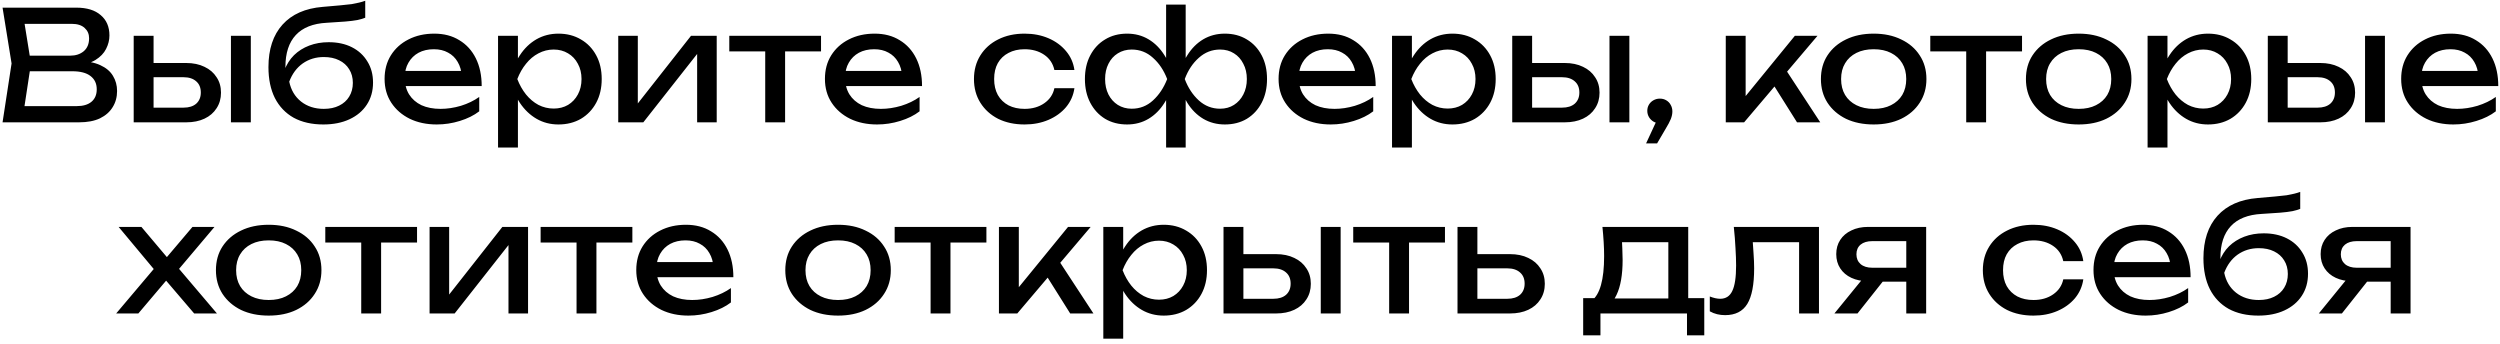<?xml version="1.0" encoding="UTF-8"?> <svg xmlns="http://www.w3.org/2000/svg" width="327" height="45" viewBox="0 0 327 45" fill="none"><path d="M9.954 8.56L10.214 7.98C11.4 7.993 12.367 8.173 13.114 8.52C13.874 8.867 14.427 9.333 14.774 9.92C15.134 10.507 15.314 11.167 15.314 11.9C15.314 12.7 15.12 13.407 14.734 14.02C14.361 14.633 13.807 15.12 13.074 15.48C12.341 15.827 11.427 16 10.334 16H0.334L1.514 8.3L0.334 1H9.974C11.361 1 12.427 1.327 13.174 1.98C13.934 2.62 14.314 3.507 14.314 4.64C14.314 5.24 14.167 5.827 13.874 6.4C13.594 6.96 13.134 7.44 12.494 7.84C11.867 8.227 11.021 8.467 9.954 8.56ZM2.994 15.26L1.974 13.88H10.034C10.861 13.88 11.501 13.693 11.954 13.32C12.421 12.933 12.654 12.387 12.654 11.68C12.654 10.933 12.38 10.353 11.834 9.94C11.3 9.527 10.507 9.32 9.454 9.32H2.954V7.28H9.194C9.9 7.28 10.487 7.087 10.954 6.7C11.421 6.3 11.654 5.733 11.654 5C11.654 4.453 11.46 4.007 11.074 3.66C10.687 3.3 10.127 3.12 9.394 3.12H1.974L2.994 1.74L4.054 8.3L2.994 15.26ZM30.207 4.68H32.807V16H30.207V4.68ZM17.487 16V4.68H20.087V15.28L19.167 14.08H24.007C24.714 14.08 25.267 13.907 25.667 13.56C26.067 13.2 26.267 12.713 26.267 12.1C26.267 11.473 26.067 10.987 25.667 10.64C25.267 10.28 24.714 10.1 24.007 10.1H19.247V8.24H24.347C25.267 8.24 26.067 8.407 26.747 8.74C27.427 9.06 27.954 9.513 28.327 10.1C28.714 10.673 28.907 11.347 28.907 12.12C28.907 12.893 28.714 13.573 28.327 14.16C27.954 14.747 27.427 15.2 26.747 15.52C26.067 15.84 25.274 16 24.367 16H17.487ZM42.293 16.28C40.787 16.28 39.493 15.987 38.413 15.4C37.347 14.8 36.527 13.94 35.953 12.82C35.393 11.7 35.113 10.353 35.113 8.78C35.113 6.433 35.727 4.58 36.953 3.22C38.18 1.86 39.933 1.087 42.213 0.9C43.133 0.82 43.893 0.753 44.493 0.7C45.107 0.647 45.607 0.593 45.993 0.54C46.38 0.473 46.707 0.407 46.973 0.34C47.253 0.273 47.52 0.193 47.773 0.1V2.32C47.52 2.427 47.18 2.527 46.753 2.62C46.327 2.7 45.787 2.767 45.133 2.82C44.48 2.873 43.68 2.927 42.733 2.98C40.947 3.073 39.6 3.607 38.693 4.58C37.787 5.553 37.333 6.94 37.333 8.74V9.38L37.193 9.22C37.487 8.433 37.907 7.767 38.453 7.22C39.013 6.673 39.68 6.253 40.453 5.96C41.227 5.667 42.073 5.52 42.993 5.52C44.153 5.52 45.167 5.74 46.033 6.18C46.9 6.62 47.573 7.24 48.053 8.04C48.547 8.827 48.793 9.747 48.793 10.8C48.793 11.907 48.52 12.873 47.973 13.7C47.44 14.513 46.687 15.147 45.713 15.6C44.74 16.053 43.6 16.28 42.293 16.28ZM42.353 14.24C43.127 14.24 43.793 14.1 44.353 13.82C44.927 13.54 45.367 13.147 45.673 12.64C45.993 12.12 46.153 11.52 46.153 10.84C46.153 10.16 45.993 9.567 45.673 9.06C45.367 8.553 44.927 8.16 44.353 7.88C43.793 7.6 43.127 7.46 42.353 7.46C41.313 7.46 40.393 7.74 39.593 8.3C38.807 8.86 38.22 9.653 37.833 10.68C38.06 11.773 38.573 12.64 39.373 13.28C40.187 13.92 41.18 14.24 42.353 14.24ZM57.124 16.28C55.804 16.28 54.631 16.033 53.605 15.54C52.578 15.033 51.771 14.333 51.184 13.44C50.598 12.547 50.304 11.507 50.304 10.32C50.304 9.147 50.578 8.12 51.124 7.24C51.684 6.347 52.451 5.653 53.425 5.16C54.411 4.653 55.538 4.4 56.804 4.4C58.071 4.4 59.164 4.687 60.084 5.26C61.018 5.82 61.738 6.613 62.245 7.64C62.751 8.667 63.005 9.873 63.005 11.26H52.344V9.28H61.705L60.404 10.02C60.364 9.273 60.184 8.633 59.864 8.1C59.558 7.567 59.138 7.16 58.605 6.88C58.084 6.587 57.465 6.44 56.745 6.44C55.984 6.44 55.318 6.593 54.745 6.9C54.184 7.207 53.745 7.64 53.425 8.2C53.105 8.747 52.944 9.4 52.944 10.16C52.944 11 53.131 11.727 53.505 12.34C53.891 12.953 54.431 13.427 55.124 13.76C55.831 14.08 56.664 14.24 57.624 14.24C58.491 14.24 59.378 14.107 60.285 13.84C61.191 13.56 61.991 13.173 62.684 12.68V14.56C61.991 15.093 61.145 15.513 60.145 15.82C59.158 16.127 58.151 16.28 57.124 16.28ZM65.144 4.68H67.744V8.62L67.624 9.02V11.3L67.744 12V19.3H65.144V4.68ZM66.744 10.34C66.997 9.14 67.417 8.1 68.004 7.22C68.59 6.327 69.31 5.633 70.164 5.14C71.03 4.647 71.99 4.4 73.044 4.4C74.15 4.4 75.13 4.653 75.984 5.16C76.837 5.653 77.504 6.347 77.984 7.24C78.464 8.12 78.704 9.153 78.704 10.34C78.704 11.513 78.464 12.547 77.984 13.44C77.504 14.333 76.837 15.033 75.984 15.54C75.13 16.033 74.15 16.28 73.044 16.28C71.99 16.28 71.037 16.033 70.184 15.54C69.33 15.047 68.604 14.353 68.004 13.46C67.417 12.567 66.997 11.527 66.744 10.34ZM76.064 10.34C76.064 9.58 75.904 8.913 75.584 8.34C75.277 7.753 74.85 7.3 74.304 6.98C73.757 6.647 73.13 6.48 72.424 6.48C71.717 6.48 71.05 6.647 70.424 6.98C69.81 7.3 69.27 7.753 68.804 8.34C68.337 8.913 67.957 9.58 67.664 10.34C67.957 11.1 68.337 11.773 68.804 12.36C69.27 12.933 69.81 13.387 70.424 13.72C71.05 14.04 71.717 14.2 72.424 14.2C73.13 14.2 73.757 14.04 74.304 13.72C74.85 13.387 75.277 12.933 75.584 12.36C75.904 11.773 76.064 11.1 76.064 10.34ZM80.866 16V4.68H83.426V14.7L82.646 14.52L90.386 4.68H93.746V16H91.186V5.84L91.986 6.04L84.146 16H80.866ZM100.091 5.58H102.691V16H100.091V5.58ZM95.391 4.68H107.391V6.72H95.391V4.68ZM114.722 16.28C113.402 16.28 112.229 16.033 111.202 15.54C110.175 15.033 109.369 14.333 108.782 13.44C108.195 12.547 107.902 11.507 107.902 10.32C107.902 9.147 108.175 8.12 108.722 7.24C109.282 6.347 110.049 5.653 111.022 5.16C112.009 4.653 113.135 4.4 114.402 4.4C115.669 4.4 116.762 4.687 117.682 5.26C118.615 5.82 119.335 6.613 119.842 7.64C120.349 8.667 120.602 9.873 120.602 11.26H109.942V9.28H119.302L118.002 10.02C117.962 9.273 117.782 8.633 117.462 8.1C117.155 7.567 116.735 7.16 116.202 6.88C115.682 6.587 115.062 6.44 114.342 6.44C113.582 6.44 112.915 6.593 112.342 6.9C111.782 7.207 111.342 7.64 111.022 8.2C110.702 8.747 110.542 9.4 110.542 10.16C110.542 11 110.729 11.727 111.102 12.34C111.489 12.953 112.029 13.427 112.722 13.76C113.429 14.08 114.262 14.24 115.222 14.24C116.089 14.24 116.975 14.107 117.882 13.84C118.789 13.56 119.589 13.173 120.282 12.68V14.56C119.589 15.093 118.742 15.513 117.742 15.82C116.755 16.127 115.749 16.28 114.722 16.28ZM140.534 11.54C140.401 12.473 140.034 13.3 139.434 14.02C138.834 14.727 138.068 15.28 137.134 15.68C136.201 16.08 135.161 16.28 134.014 16.28C132.708 16.28 131.554 16.033 130.554 15.54C129.568 15.033 128.794 14.333 128.234 13.44C127.674 12.547 127.394 11.513 127.394 10.34C127.394 9.167 127.674 8.133 128.234 7.24C128.794 6.347 129.568 5.653 130.554 5.16C131.554 4.653 132.708 4.4 134.014 4.4C135.161 4.4 136.201 4.6 137.134 5C138.068 5.4 138.834 5.96 139.434 6.68C140.034 7.387 140.401 8.213 140.534 9.16H137.914C137.728 8.307 137.281 7.64 136.574 7.16C135.868 6.68 135.014 6.44 134.014 6.44C133.214 6.44 132.514 6.6 131.914 6.92C131.314 7.227 130.848 7.673 130.514 8.26C130.194 8.833 130.034 9.527 130.034 10.34C130.034 11.14 130.194 11.833 130.514 12.42C130.848 13.007 131.314 13.46 131.914 13.78C132.514 14.087 133.214 14.24 134.014 14.24C135.028 14.24 135.888 13.993 136.594 13.5C137.301 13.007 137.741 12.353 137.914 11.54H140.534ZM152.527 19.3V12.58L152.767 11.66V8.9L152.527 7.96V0.6H155.087V7.98L154.847 8.9V11.64L155.087 12.58V19.3H152.527ZM154.087 10.34C154.34 9.14 154.747 8.1 155.307 7.22C155.867 6.327 156.56 5.633 157.387 5.14C158.227 4.647 159.167 4.4 160.207 4.4C161.3 4.4 162.26 4.653 163.087 5.16C163.914 5.653 164.56 6.347 165.027 7.24C165.494 8.12 165.727 9.153 165.727 10.34C165.727 11.513 165.494 12.547 165.027 13.44C164.56 14.333 163.914 15.033 163.087 15.54C162.26 16.033 161.3 16.28 160.207 16.28C159.167 16.28 158.227 16.033 157.387 15.54C156.56 15.047 155.867 14.353 155.307 13.46C154.747 12.567 154.34 11.527 154.087 10.34ZM163.087 10.34C163.087 9.58 162.934 8.913 162.627 8.34C162.334 7.753 161.927 7.3 161.407 6.98C160.887 6.647 160.28 6.48 159.587 6.48C158.534 6.48 157.607 6.84 156.807 7.56C156.007 8.267 155.394 9.193 154.967 10.34C155.394 11.473 156.007 12.407 156.807 13.14C157.607 13.86 158.534 14.22 159.587 14.22C160.28 14.22 160.887 14.053 161.407 13.72C161.927 13.387 162.334 12.933 162.627 12.36C162.934 11.773 163.087 11.1 163.087 10.34ZM153.527 10.34C153.287 11.527 152.88 12.567 152.307 13.46C151.747 14.353 151.054 15.047 150.227 15.54C149.4 16.033 148.467 16.28 147.427 16.28C146.334 16.28 145.374 16.033 144.547 15.54C143.72 15.033 143.074 14.333 142.607 13.44C142.14 12.547 141.907 11.513 141.907 10.34C141.907 9.153 142.14 8.12 142.607 7.24C143.074 6.347 143.72 5.653 144.547 5.16C145.374 4.653 146.334 4.4 147.427 4.4C148.467 4.4 149.4 4.647 150.227 5.14C151.054 5.633 151.747 6.327 152.307 7.22C152.88 8.1 153.287 9.14 153.527 10.34ZM144.547 10.34C144.547 11.1 144.694 11.773 144.987 12.36C145.28 12.933 145.687 13.387 146.207 13.72C146.74 14.053 147.347 14.22 148.027 14.22C149.094 14.22 150.02 13.86 150.807 13.14C151.607 12.407 152.227 11.473 152.667 10.34C152.227 9.193 151.607 8.267 150.807 7.56C150.02 6.84 149.094 6.48 148.027 6.48C147.347 6.48 146.74 6.647 146.207 6.98C145.687 7.3 145.28 7.753 144.987 8.34C144.694 8.913 144.547 9.58 144.547 10.34ZM174.058 16.28C172.738 16.28 171.565 16.033 170.538 15.54C169.511 15.033 168.705 14.333 168.118 13.44C167.531 12.547 167.238 11.507 167.238 10.32C167.238 9.147 167.511 8.12 168.058 7.24C168.618 6.347 169.385 5.653 170.358 5.16C171.345 4.653 172.471 4.4 173.738 4.4C175.005 4.4 176.098 4.687 177.018 5.26C177.951 5.82 178.671 6.613 179.178 7.64C179.685 8.667 179.938 9.873 179.938 11.26H169.278V9.28H178.638L177.338 10.02C177.298 9.273 177.118 8.633 176.798 8.1C176.491 7.567 176.071 7.16 175.538 6.88C175.018 6.587 174.398 6.44 173.678 6.44C172.918 6.44 172.251 6.593 171.678 6.9C171.118 7.207 170.678 7.64 170.358 8.2C170.038 8.747 169.878 9.4 169.878 10.16C169.878 11 170.065 11.727 170.438 12.34C170.825 12.953 171.365 13.427 172.058 13.76C172.765 14.08 173.598 14.24 174.558 14.24C175.425 14.24 176.311 14.107 177.218 13.84C178.125 13.56 178.925 13.173 179.618 12.68V14.56C178.925 15.093 178.078 15.513 177.078 15.82C176.091 16.127 175.085 16.28 174.058 16.28ZM182.077 4.68H184.677V8.62L184.557 9.02V11.3L184.677 12V19.3H182.077V4.68ZM183.677 10.34C183.931 9.14 184.351 8.1 184.937 7.22C185.524 6.327 186.244 5.633 187.097 5.14C187.964 4.647 188.924 4.4 189.977 4.4C191.084 4.4 192.064 4.653 192.917 5.16C193.771 5.653 194.437 6.347 194.917 7.24C195.397 8.12 195.637 9.153 195.637 10.34C195.637 11.513 195.397 12.547 194.917 13.44C194.437 14.333 193.771 15.033 192.917 15.54C192.064 16.033 191.084 16.28 189.977 16.28C188.924 16.28 187.971 16.033 187.117 15.54C186.264 15.047 185.537 14.353 184.937 13.46C184.351 12.567 183.931 11.527 183.677 10.34ZM192.997 10.34C192.997 9.58 192.837 8.913 192.517 8.34C192.211 7.753 191.784 7.3 191.237 6.98C190.691 6.647 190.064 6.48 189.357 6.48C188.651 6.48 187.984 6.647 187.357 6.98C186.744 7.3 186.204 7.753 185.737 8.34C185.271 8.913 184.891 9.58 184.597 10.34C184.891 11.1 185.271 11.773 185.737 12.36C186.204 12.933 186.744 13.387 187.357 13.72C187.984 14.04 188.651 14.2 189.357 14.2C190.064 14.2 190.691 14.04 191.237 13.72C191.784 13.387 192.211 12.933 192.517 12.36C192.837 11.773 192.997 11.1 192.997 10.34ZM210.52 4.68H213.12V16H210.52V4.68ZM197.8 16V4.68H200.4V15.28L199.48 14.08H204.32C205.027 14.08 205.58 13.907 205.98 13.56C206.38 13.2 206.58 12.713 206.58 12.1C206.58 11.473 206.38 10.987 205.98 10.64C205.58 10.28 205.027 10.1 204.32 10.1H199.56V8.24H204.66C205.58 8.24 206.38 8.407 207.06 8.74C207.74 9.06 208.267 9.513 208.64 10.1C209.027 10.673 209.22 11.347 209.22 12.12C209.22 12.893 209.027 13.573 208.64 14.16C208.267 14.747 207.74 15.2 207.06 15.52C206.38 15.84 205.587 16 204.68 16H197.8ZM215.306 18.76L216.966 15.18L217.106 16.12C216.799 16.12 216.519 16.047 216.266 15.9C216.026 15.753 215.833 15.56 215.686 15.32C215.539 15.067 215.466 14.793 215.466 14.5C215.466 14.193 215.539 13.92 215.686 13.68C215.833 13.44 216.026 13.253 216.266 13.12C216.519 12.973 216.799 12.9 217.106 12.9C217.426 12.9 217.706 12.973 217.946 13.12C218.199 13.267 218.393 13.467 218.526 13.72C218.673 13.973 218.746 14.26 218.746 14.58C218.746 14.887 218.679 15.213 218.546 15.56C218.413 15.893 218.179 16.333 217.846 16.88L216.746 18.76H215.306ZM225.73 16V4.68H228.33V13.8L227.55 13.52L234.77 4.68H237.73L228.13 16H225.73ZM235.05 16L231.53 10.4L233.35 8.76L238.09 16H235.05ZM245.076 16.28C243.702 16.28 242.496 16.033 241.456 15.54C240.429 15.033 239.622 14.333 239.036 13.44C238.462 12.547 238.176 11.513 238.176 10.34C238.176 9.153 238.462 8.12 239.036 7.24C239.622 6.347 240.429 5.653 241.456 5.16C242.496 4.653 243.702 4.4 245.076 4.4C246.449 4.4 247.649 4.653 248.676 5.16C249.716 5.653 250.522 6.347 251.096 7.24C251.682 8.12 251.976 9.153 251.976 10.34C251.976 11.513 251.682 12.547 251.096 13.44C250.522 14.333 249.716 15.033 248.676 15.54C247.649 16.033 246.449 16.28 245.076 16.28ZM245.076 14.24C245.956 14.24 246.709 14.08 247.336 13.76C247.976 13.44 248.469 12.993 248.816 12.42C249.162 11.833 249.336 11.14 249.336 10.34C249.336 9.54 249.162 8.853 248.816 8.28C248.469 7.693 247.976 7.24 247.336 6.92C246.709 6.6 245.956 6.44 245.076 6.44C244.209 6.44 243.456 6.6 242.816 6.92C242.176 7.24 241.682 7.693 241.336 8.28C240.989 8.853 240.816 9.54 240.816 10.34C240.816 11.14 240.989 11.833 241.336 12.42C241.682 12.993 242.176 13.44 242.816 13.76C243.456 14.08 244.209 14.24 245.076 14.24ZM257.181 5.58H259.781V16H257.181V5.58ZM252.481 4.68H264.481V6.72H252.481V4.68ZM271.892 16.28C270.519 16.28 269.312 16.033 268.272 15.54C267.245 15.033 266.439 14.333 265.852 13.44C265.279 12.547 264.992 11.513 264.992 10.34C264.992 9.153 265.279 8.12 265.852 7.24C266.439 6.347 267.245 5.653 268.272 5.16C269.312 4.653 270.519 4.4 271.892 4.4C273.265 4.4 274.465 4.653 275.492 5.16C276.532 5.653 277.339 6.347 277.912 7.24C278.499 8.12 278.792 9.153 278.792 10.34C278.792 11.513 278.499 12.547 277.912 13.44C277.339 14.333 276.532 15.033 275.492 15.54C274.465 16.033 273.265 16.28 271.892 16.28ZM271.892 14.24C272.772 14.24 273.525 14.08 274.152 13.76C274.792 13.44 275.285 12.993 275.632 12.42C275.979 11.833 276.152 11.14 276.152 10.34C276.152 9.54 275.979 8.853 275.632 8.28C275.285 7.693 274.792 7.24 274.152 6.92C273.525 6.6 272.772 6.44 271.892 6.44C271.025 6.44 270.272 6.6 269.632 6.92C268.992 7.24 268.499 7.693 268.152 8.28C267.805 8.853 267.632 9.54 267.632 10.34C267.632 11.14 267.805 11.833 268.152 12.42C268.499 12.993 268.992 13.44 269.632 13.76C270.272 14.08 271.025 14.24 271.892 14.24ZM280.905 4.68H283.505V8.62L283.385 9.02V11.3L283.505 12V19.3H280.905V4.68ZM282.505 10.34C282.759 9.14 283.179 8.1 283.765 7.22C284.352 6.327 285.072 5.633 285.925 5.14C286.792 4.647 287.752 4.4 288.805 4.4C289.912 4.4 290.892 4.653 291.745 5.16C292.599 5.653 293.265 6.347 293.745 7.24C294.225 8.12 294.465 9.153 294.465 10.34C294.465 11.513 294.225 12.547 293.745 13.44C293.265 14.333 292.599 15.033 291.745 15.54C290.892 16.033 289.912 16.28 288.805 16.28C287.752 16.28 286.799 16.033 285.945 15.54C285.092 15.047 284.365 14.353 283.765 13.46C283.179 12.567 282.759 11.527 282.505 10.34ZM291.825 10.34C291.825 9.58 291.665 8.913 291.345 8.34C291.039 7.753 290.612 7.3 290.065 6.98C289.519 6.647 288.892 6.48 288.185 6.48C287.479 6.48 286.812 6.647 286.185 6.98C285.572 7.3 285.032 7.753 284.565 8.34C284.099 8.913 283.719 9.58 283.425 10.34C283.719 11.1 284.099 11.773 284.565 12.36C285.032 12.933 285.572 13.387 286.185 13.72C286.812 14.04 287.479 14.2 288.185 14.2C288.892 14.2 289.519 14.04 290.065 13.72C290.612 13.387 291.039 12.933 291.345 12.36C291.665 11.773 291.825 11.1 291.825 10.34ZM309.348 4.68H311.948V16H309.348V4.68ZM296.628 16V4.68H299.228V15.28L298.308 14.08H303.148C303.855 14.08 304.408 13.907 304.808 13.56C305.208 13.2 305.408 12.713 305.408 12.1C305.408 11.473 305.208 10.987 304.808 10.64C304.408 10.28 303.855 10.1 303.148 10.1H298.388V8.24H303.488C304.408 8.24 305.208 8.407 305.888 8.74C306.568 9.06 307.095 9.513 307.468 10.1C307.855 10.673 308.048 11.347 308.048 12.12C308.048 12.893 307.855 13.573 307.468 14.16C307.095 14.747 306.568 15.2 305.888 15.52C305.208 15.84 304.415 16 303.508 16H296.628ZM320.894 16.28C319.574 16.28 318.401 16.033 317.374 15.54C316.347 15.033 315.541 14.333 314.954 13.44C314.367 12.547 314.074 11.507 314.074 10.32C314.074 9.147 314.347 8.12 314.894 7.24C315.454 6.347 316.221 5.653 317.194 5.16C318.181 4.653 319.307 4.4 320.574 4.4C321.841 4.4 322.934 4.687 323.854 5.26C324.787 5.82 325.507 6.613 326.014 7.64C326.521 8.667 326.774 9.873 326.774 11.26H316.114V9.28H325.474L324.174 10.02C324.134 9.273 323.954 8.633 323.634 8.1C323.327 7.567 322.907 7.16 322.374 6.88C321.854 6.587 321.234 6.44 320.514 6.44C319.754 6.44 319.087 6.593 318.514 6.9C317.954 7.207 317.514 7.64 317.194 8.2C316.874 8.747 316.714 9.4 316.714 10.16C316.714 11 316.901 11.727 317.274 12.34C317.661 12.953 318.201 13.427 318.894 13.76C319.601 14.08 320.434 14.24 321.394 14.24C322.261 14.24 323.147 14.107 324.054 13.84C324.961 13.56 325.761 13.173 326.454 12.68V14.56C325.761 15.093 324.914 15.513 323.914 15.82C322.927 16.127 321.921 16.28 320.894 16.28ZM15.196 41L20.656 34.54L20.636 35.82L15.516 29.68H18.496L22.376 34.28H21.276L25.176 29.68H28.056L22.836 35.86L22.736 34.36L28.376 41H25.396L21.156 36.04H22.296L18.096 41H15.196ZM35.144 41.28C33.771 41.28 32.564 41.033 31.524 40.54C30.497 40.033 29.691 39.333 29.104 38.44C28.531 37.547 28.244 36.513 28.244 35.34C28.244 34.153 28.531 33.12 29.104 32.24C29.691 31.347 30.497 30.653 31.524 30.16C32.564 29.653 33.771 29.4 35.144 29.4C36.517 29.4 37.717 29.653 38.744 30.16C39.784 30.653 40.591 31.347 41.164 32.24C41.751 33.12 42.044 34.153 42.044 35.34C42.044 36.513 41.751 37.547 41.164 38.44C40.591 39.333 39.784 40.033 38.744 40.54C37.717 41.033 36.517 41.28 35.144 41.28ZM35.144 39.24C36.024 39.24 36.777 39.08 37.404 38.76C38.044 38.44 38.537 37.993 38.884 37.42C39.231 36.833 39.404 36.14 39.404 35.34C39.404 34.54 39.231 33.853 38.884 33.28C38.537 32.693 38.044 32.24 37.404 31.92C36.777 31.6 36.024 31.44 35.144 31.44C34.277 31.44 33.524 31.6 32.884 31.92C32.244 32.24 31.751 32.693 31.404 33.28C31.057 33.853 30.884 34.54 30.884 35.34C30.884 36.14 31.057 36.833 31.404 37.42C31.751 37.993 32.244 38.44 32.884 38.76C33.524 39.08 34.277 39.24 35.144 39.24ZM47.249 30.58H49.849V41H47.249V30.58ZM42.549 29.68H54.549V31.72H42.549V29.68ZM56.189 41V29.68H58.749V39.7L57.969 39.52L65.709 29.68H69.069V41H66.509V30.84L67.309 31.04L59.469 41H56.189ZM75.413 30.58H78.013V41H75.413V30.58ZM70.713 29.68H82.713V31.72H70.713V29.68ZM90.044 41.28C88.724 41.28 87.551 41.033 86.524 40.54C85.498 40.033 84.691 39.333 84.104 38.44C83.518 37.547 83.224 36.507 83.224 35.32C83.224 34.147 83.498 33.12 84.044 32.24C84.604 31.347 85.371 30.653 86.344 30.16C87.331 29.653 88.458 29.4 89.724 29.4C90.991 29.4 92.084 29.687 93.004 30.26C93.938 30.82 94.658 31.613 95.164 32.64C95.671 33.667 95.924 34.873 95.924 36.26H85.264V34.28H94.624L93.324 35.02C93.284 34.273 93.104 33.633 92.784 33.1C92.478 32.567 92.058 32.16 91.524 31.88C91.004 31.587 90.384 31.44 89.664 31.44C88.904 31.44 88.238 31.593 87.664 31.9C87.104 32.207 86.664 32.64 86.344 33.2C86.024 33.747 85.864 34.4 85.864 35.16C85.864 36 86.051 36.727 86.424 37.34C86.811 37.953 87.351 38.427 88.044 38.76C88.751 39.08 89.584 39.24 90.544 39.24C91.411 39.24 92.298 39.107 93.204 38.84C94.111 38.56 94.911 38.173 95.604 37.68V39.56C94.911 40.093 94.064 40.513 93.064 40.82C92.078 41.127 91.071 41.28 90.044 41.28ZM109.617 41.28C108.243 41.28 107.037 41.033 105.997 40.54C104.97 40.033 104.163 39.333 103.577 38.44C103.003 37.547 102.717 36.513 102.717 35.34C102.717 34.153 103.003 33.12 103.577 32.24C104.163 31.347 104.97 30.653 105.997 30.16C107.037 29.653 108.243 29.4 109.617 29.4C110.99 29.4 112.19 29.653 113.217 30.16C114.257 30.653 115.063 31.347 115.637 32.24C116.223 33.12 116.517 34.153 116.517 35.34C116.517 36.513 116.223 37.547 115.637 38.44C115.063 39.333 114.257 40.033 113.217 40.54C112.19 41.033 110.99 41.28 109.617 41.28ZM109.617 39.24C110.497 39.24 111.25 39.08 111.877 38.76C112.517 38.44 113.01 37.993 113.357 37.42C113.703 36.833 113.877 36.14 113.877 35.34C113.877 34.54 113.703 33.853 113.357 33.28C113.01 32.693 112.517 32.24 111.877 31.92C111.25 31.6 110.497 31.44 109.617 31.44C108.75 31.44 107.997 31.6 107.357 31.92C106.717 32.24 106.223 32.693 105.877 33.28C105.53 33.853 105.357 34.54 105.357 35.34C105.357 36.14 105.53 36.833 105.877 37.42C106.223 37.993 106.717 38.44 107.357 38.76C107.997 39.08 108.75 39.24 109.617 39.24ZM121.722 30.58H124.322V41H121.722V30.58ZM117.022 29.68H129.022V31.72H117.022V29.68ZM130.661 41V29.68H133.261V38.8L132.481 38.52L139.701 29.68H142.661L133.061 41H130.661ZM139.981 41L136.461 35.4L138.281 33.76L143.021 41H139.981ZM144.314 29.68H146.914V33.62L146.794 34.02V36.3L146.914 37V44.3H144.314V29.68ZM145.914 35.34C146.167 34.14 146.587 33.1 147.174 32.22C147.76 31.327 148.48 30.633 149.334 30.14C150.2 29.647 151.16 29.4 152.214 29.4C153.32 29.4 154.3 29.653 155.154 30.16C156.007 30.653 156.674 31.347 157.154 32.24C157.634 33.12 157.874 34.153 157.874 35.34C157.874 36.513 157.634 37.547 157.154 38.44C156.674 39.333 156.007 40.033 155.154 40.54C154.3 41.033 153.32 41.28 152.214 41.28C151.16 41.28 150.207 41.033 149.354 40.54C148.5 40.047 147.774 39.353 147.174 38.46C146.587 37.567 146.167 36.527 145.914 35.34ZM155.234 35.34C155.234 34.58 155.074 33.913 154.754 33.34C154.447 32.753 154.02 32.3 153.474 31.98C152.927 31.647 152.3 31.48 151.594 31.48C150.887 31.48 150.22 31.647 149.594 31.98C148.98 32.3 148.44 32.753 147.974 33.34C147.507 33.913 147.127 34.58 146.834 35.34C147.127 36.1 147.507 36.773 147.974 37.36C148.44 37.933 148.98 38.387 149.594 38.72C150.22 39.04 150.887 39.2 151.594 39.2C152.3 39.2 152.927 39.04 153.474 38.72C154.02 38.387 154.447 37.933 154.754 37.36C155.074 36.773 155.234 36.1 155.234 35.34ZM172.756 29.68H175.356V41H172.756V29.68ZM160.036 41V29.68H162.636V40.28L161.716 39.08H166.556C167.263 39.08 167.816 38.907 168.216 38.56C168.616 38.2 168.816 37.713 168.816 37.1C168.816 36.473 168.616 35.987 168.216 35.64C167.816 35.28 167.263 35.1 166.556 35.1H161.796V33.24H166.896C167.816 33.24 168.616 33.407 169.296 33.74C169.976 34.06 170.503 34.513 170.876 35.1C171.263 35.673 171.456 36.347 171.456 37.12C171.456 37.893 171.263 38.573 170.876 39.16C170.503 39.747 169.976 40.2 169.296 40.52C168.616 40.84 167.823 41 166.916 41H160.036ZM181.702 30.58H184.302V41H181.702V30.58ZM177.002 29.68H189.002V31.72H177.002V29.68ZM190.642 41V29.68H193.242V40.28L192.322 39.08H197.162C197.868 39.08 198.422 38.907 198.822 38.56C199.222 38.2 199.422 37.713 199.422 37.1C199.422 36.473 199.222 35.987 198.822 35.64C198.422 35.28 197.868 35.1 197.162 35.1H192.402V33.24H197.502C198.422 33.24 199.222 33.407 199.902 33.74C200.582 34.06 201.108 34.513 201.482 35.1C201.868 35.673 202.062 36.347 202.062 37.12C202.062 37.893 201.868 38.573 201.482 39.16C201.108 39.747 200.582 40.2 199.902 40.52C199.222 40.84 198.428 41 197.522 41H190.642ZM222.919 39V43.86H220.659V41H209.339V43.86H207.079V39H209.999L210.719 39.04H218.979L219.619 39H222.919ZM209.599 29.68H220.819V40.24H218.219V30.48L219.419 31.68H210.959L212.079 30.8C212.146 31.387 212.186 31.953 212.199 32.5C212.226 33.033 212.239 33.533 212.239 34C212.239 35.947 211.972 37.473 211.439 38.58C210.919 39.687 210.186 40.24 209.239 40.24L208.179 39.34C209.272 38.54 209.819 36.593 209.819 33.5C209.819 32.9 209.799 32.28 209.759 31.64C209.719 30.987 209.666 30.333 209.599 29.68ZM226.782 29.68H237.922V41H235.322V30.48L236.522 31.68H228.082L229.202 30.76C229.269 31.587 229.322 32.373 229.362 33.12C229.415 33.853 229.442 34.513 229.442 35.1C229.442 37.233 229.142 38.787 228.542 39.76C227.942 40.733 226.975 41.22 225.642 41.22C225.282 41.22 224.935 41.18 224.602 41.1C224.269 41.02 223.949 40.893 223.642 40.72V38.78C223.882 38.873 224.115 38.947 224.342 39C224.582 39.053 224.802 39.08 225.002 39.08C225.735 39.08 226.262 38.74 226.582 38.06C226.915 37.38 227.082 36.273 227.082 34.74C227.082 34.073 227.055 33.313 227.002 32.46C226.962 31.607 226.889 30.68 226.782 29.68ZM250.101 35.02V36.84H244.381L244.341 36.78C243.514 36.78 242.787 36.633 242.161 36.34C241.534 36.047 241.047 35.633 240.701 35.1C240.354 34.567 240.181 33.947 240.181 33.24C240.181 32.533 240.354 31.913 240.701 31.38C241.047 30.847 241.534 30.433 242.161 30.14C242.787 29.833 243.514 29.68 244.341 29.68H251.941V41H249.341V30.42L250.201 31.54H244.901C244.247 31.54 243.734 31.693 243.361 32C243.001 32.307 242.821 32.727 242.821 33.26C242.821 33.793 243.001 34.22 243.361 34.54C243.734 34.86 244.247 35.02 244.901 35.02H250.101ZM247.161 35.7L242.961 41H239.941L244.261 35.7H247.161ZM272.497 36.54C272.364 37.473 271.997 38.3 271.397 39.02C270.797 39.727 270.031 40.28 269.097 40.68C268.164 41.08 267.124 41.28 265.977 41.28C264.671 41.28 263.517 41.033 262.517 40.54C261.531 40.033 260.757 39.333 260.197 38.44C259.637 37.547 259.357 36.513 259.357 35.34C259.357 34.167 259.637 33.133 260.197 32.24C260.757 31.347 261.531 30.653 262.517 30.16C263.517 29.653 264.671 29.4 265.977 29.4C267.124 29.4 268.164 29.6 269.097 30C270.031 30.4 270.797 30.96 271.397 31.68C271.997 32.387 272.364 33.213 272.497 34.16H269.877C269.691 33.307 269.244 32.64 268.537 32.16C267.831 31.68 266.977 31.44 265.977 31.44C265.177 31.44 264.477 31.6 263.877 31.92C263.277 32.227 262.811 32.673 262.477 33.26C262.157 33.833 261.997 34.527 261.997 35.34C261.997 36.14 262.157 36.833 262.477 37.42C262.811 38.007 263.277 38.46 263.877 38.78C264.477 39.087 265.177 39.24 265.977 39.24C266.991 39.24 267.851 38.993 268.557 38.5C269.264 38.007 269.704 37.353 269.877 36.54H272.497ZM280.65 41.28C279.33 41.28 278.157 41.033 277.13 40.54C276.103 40.033 275.297 39.333 274.71 38.44C274.123 37.547 273.83 36.507 273.83 35.32C273.83 34.147 274.103 33.12 274.65 32.24C275.21 31.347 275.977 30.653 276.95 30.16C277.937 29.653 279.063 29.4 280.33 29.4C281.597 29.4 282.69 29.687 283.61 30.26C284.543 30.82 285.263 31.613 285.77 32.64C286.277 33.667 286.53 34.873 286.53 36.26H275.87V34.28H285.23L283.93 35.02C283.89 34.273 283.71 33.633 283.39 33.1C283.083 32.567 282.663 32.16 282.13 31.88C281.61 31.587 280.99 31.44 280.27 31.44C279.51 31.44 278.843 31.593 278.27 31.9C277.71 32.207 277.27 32.64 276.95 33.2C276.63 33.747 276.47 34.4 276.47 35.16C276.47 36 276.657 36.727 277.03 37.34C277.417 37.953 277.957 38.427 278.65 38.76C279.357 39.08 280.19 39.24 281.15 39.24C282.017 39.24 282.903 39.107 283.81 38.84C284.717 38.56 285.517 38.173 286.21 37.68V39.56C285.517 40.093 284.67 40.513 283.67 40.82C282.683 41.127 281.677 41.28 280.65 41.28ZM295.389 41.28C293.882 41.28 292.589 40.987 291.509 40.4C290.442 39.8 289.622 38.94 289.049 37.82C288.489 36.7 288.209 35.353 288.209 33.78C288.209 31.433 288.822 29.58 290.049 28.22C291.276 26.86 293.029 26.087 295.309 25.9C296.229 25.82 296.989 25.753 297.589 25.7C298.202 25.647 298.702 25.593 299.089 25.54C299.476 25.473 299.802 25.407 300.069 25.34C300.349 25.273 300.616 25.193 300.869 25.1V27.32C300.616 27.427 300.276 27.527 299.849 27.62C299.422 27.7 298.882 27.767 298.229 27.82C297.576 27.873 296.776 27.927 295.829 27.98C294.042 28.073 292.696 28.607 291.789 29.58C290.882 30.553 290.429 31.94 290.429 33.74V34.38L290.289 34.22C290.582 33.433 291.002 32.767 291.549 32.22C292.109 31.673 292.776 31.253 293.549 30.96C294.322 30.667 295.169 30.52 296.089 30.52C297.249 30.52 298.262 30.74 299.129 31.18C299.996 31.62 300.669 32.24 301.149 33.04C301.642 33.827 301.889 34.747 301.889 35.8C301.889 36.907 301.616 37.873 301.069 38.7C300.536 39.513 299.782 40.147 298.809 40.6C297.836 41.053 296.696 41.28 295.389 41.28ZM295.449 39.24C296.222 39.24 296.889 39.1 297.449 38.82C298.022 38.54 298.462 38.147 298.769 37.64C299.089 37.12 299.249 36.52 299.249 35.84C299.249 35.16 299.089 34.567 298.769 34.06C298.462 33.553 298.022 33.16 297.449 32.88C296.889 32.6 296.222 32.46 295.449 32.46C294.409 32.46 293.489 32.74 292.689 33.3C291.902 33.86 291.316 34.653 290.929 35.68C291.156 36.773 291.669 37.64 292.469 38.28C293.282 38.92 294.276 39.24 295.449 39.24ZM313.46 35.02V36.84H307.74L307.7 36.78C306.873 36.78 306.147 36.633 305.52 36.34C304.893 36.047 304.407 35.633 304.06 35.1C303.713 34.567 303.54 33.947 303.54 33.24C303.54 32.533 303.713 31.913 304.06 31.38C304.407 30.847 304.893 30.433 305.52 30.14C306.147 29.833 306.873 29.68 307.7 29.68H315.3V41H312.7V30.42L313.56 31.54H308.26C307.607 31.54 307.093 31.693 306.72 32C306.36 32.307 306.18 32.727 306.18 33.26C306.18 33.793 306.36 34.22 306.72 34.54C307.093 34.86 307.607 35.02 308.26 35.02H313.46ZM310.52 35.7L306.32 41H303.3L307.62 35.7H310.52Z" fill="black"></path></svg> 